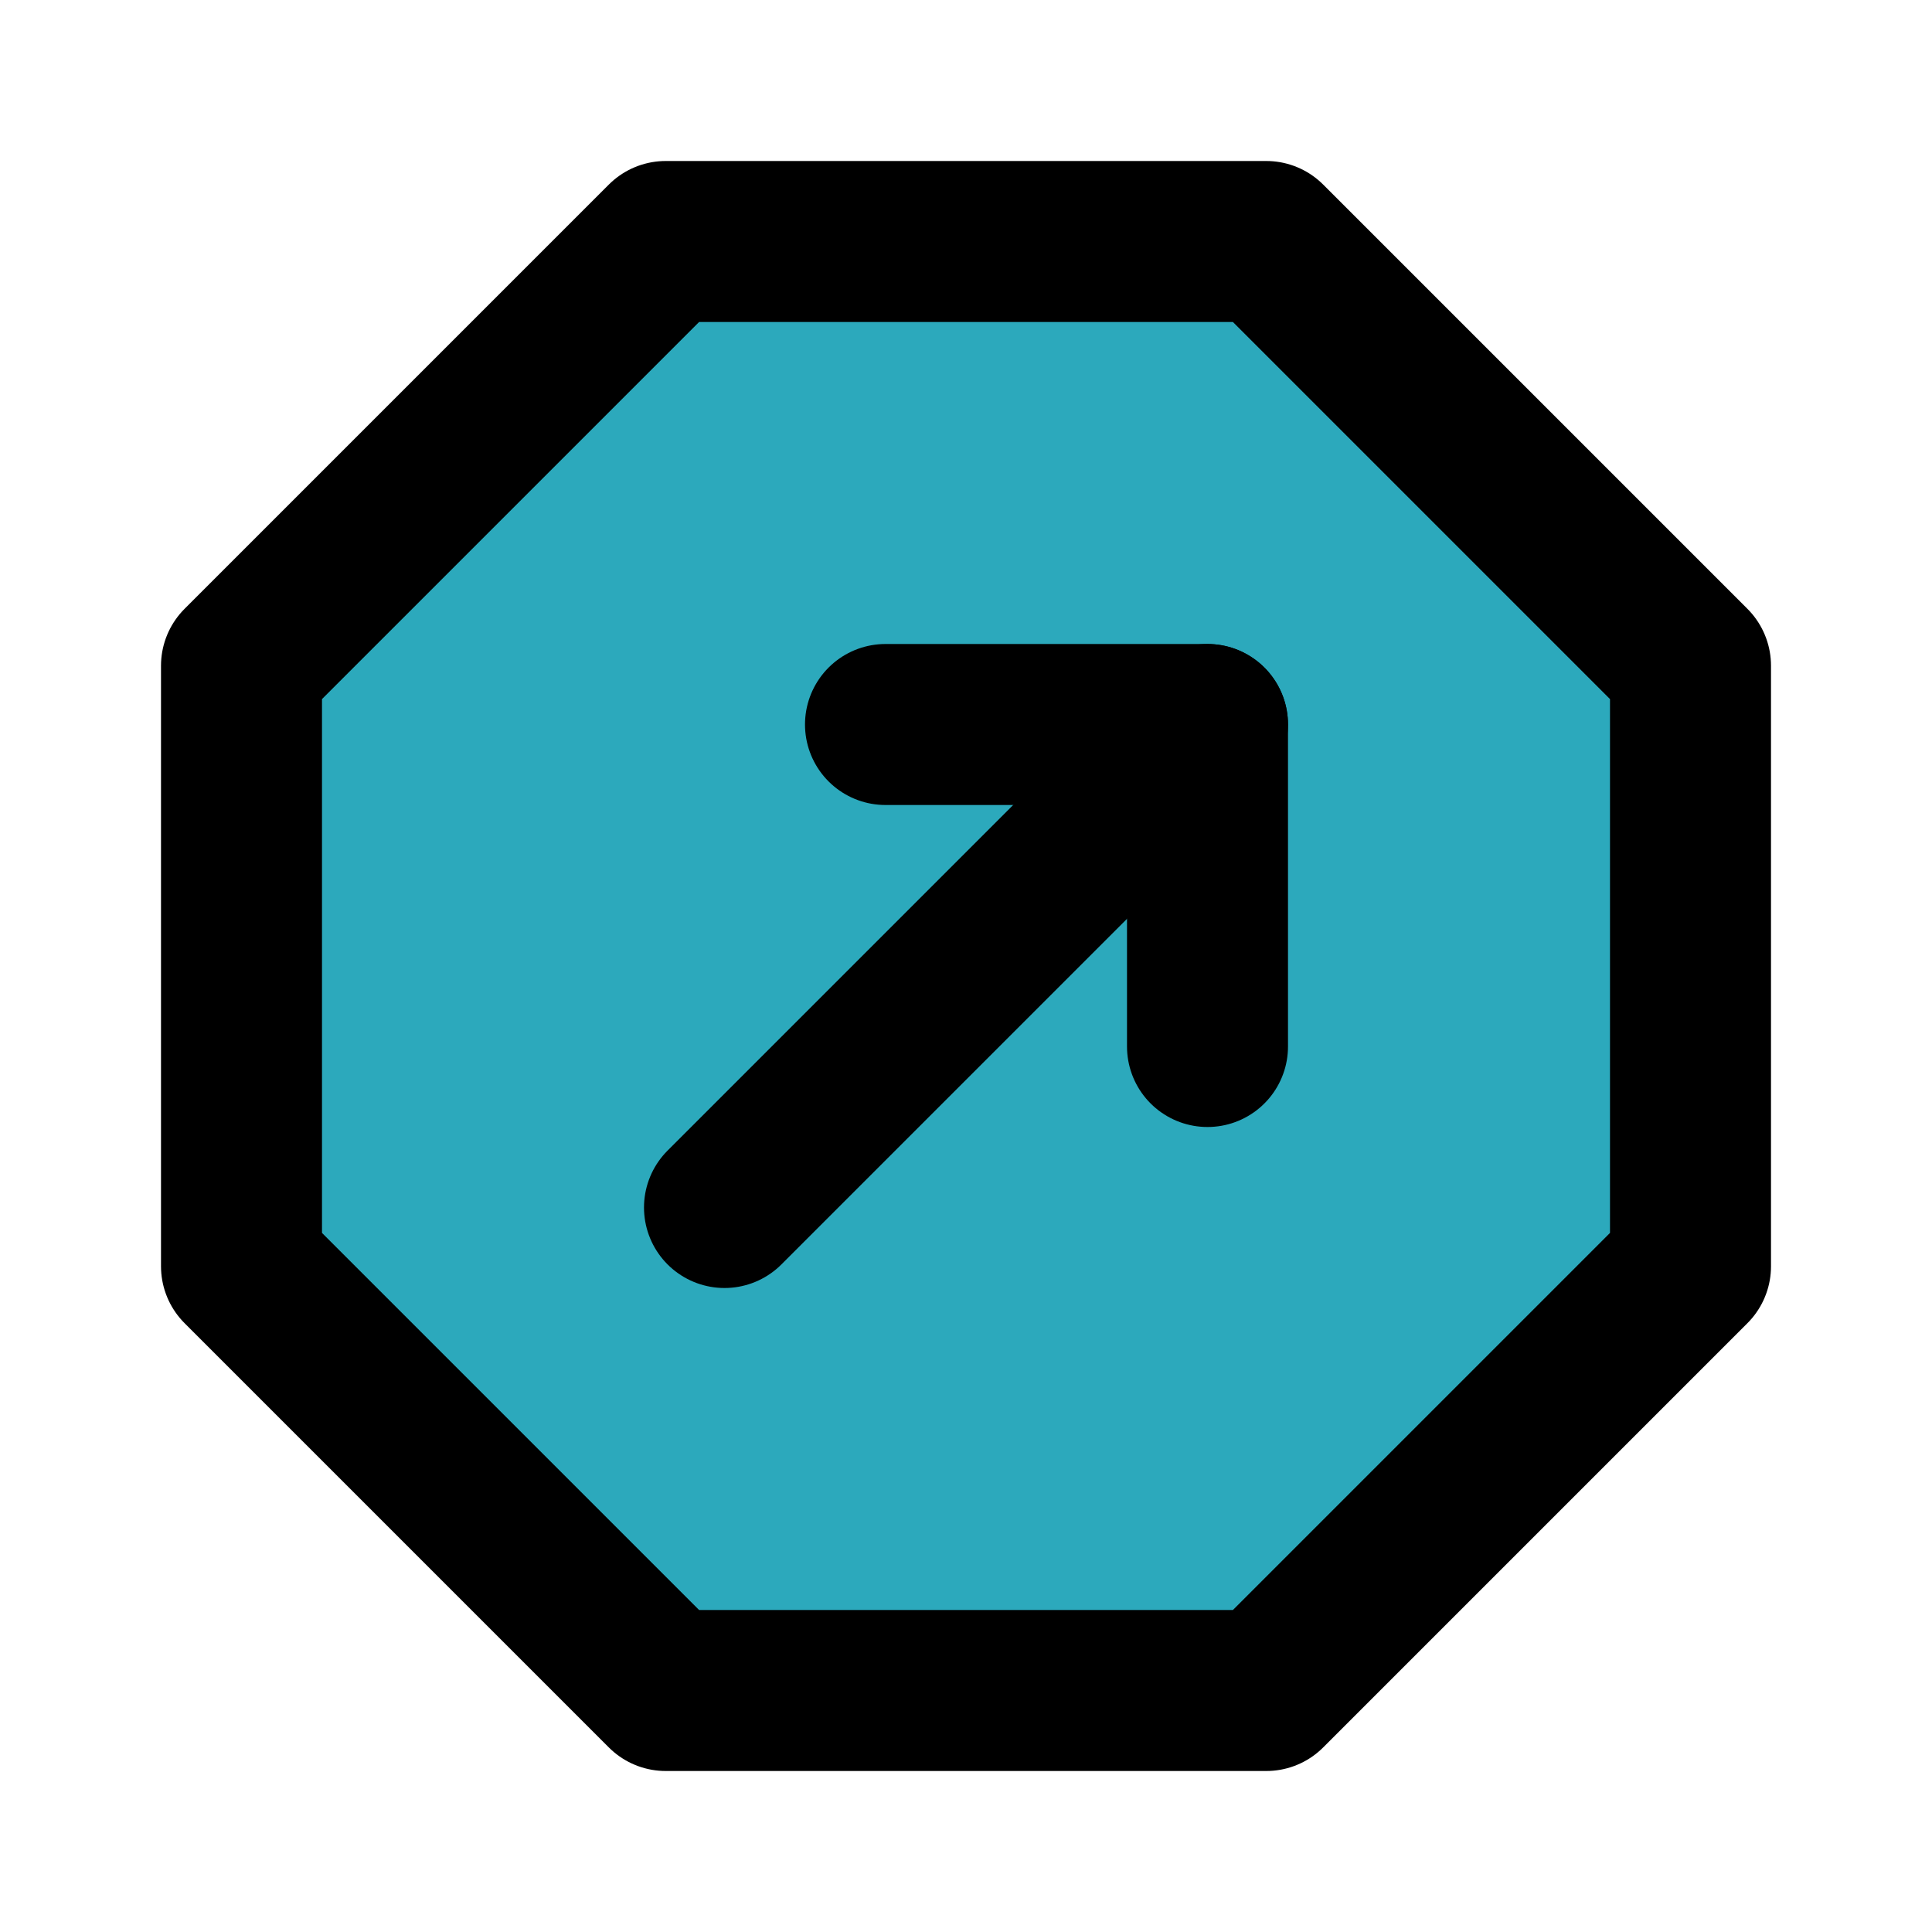 <?xml version="1.0" encoding="utf-8"?>
<svg fill="#000000" width="800px" height="800px" viewBox="0 0 24 24" id="top-right-octagon" data-name="Flat Line" xmlns="http://www.w3.org/2000/svg" class="icon flat-line"><polygon id="secondary" points="21 8.27 21 15.73 15.73 21 8.27 21 3 15.73 3 8.27 8.27 3 15.73 3 21 8.27" style="fill: rgb(44, 169, 188); stroke-width: 2;"></polygon><polyline id="primary" points="11 9 15 9 15 13" style="fill: none; stroke: rgb(0, 0, 0); stroke-linecap: round; stroke-linejoin: round; stroke-width: 2;"></polyline><path id="primary-2" data-name="primary" d="M9,15l6-6m6-.73L15.73,3H8.27L3,8.27v7.46L8.27,21h7.46L21,15.73Z" style="fill: none; stroke: rgb(0, 0, 0); stroke-linecap: round; stroke-linejoin: round; stroke-width: 2;"></path></svg>